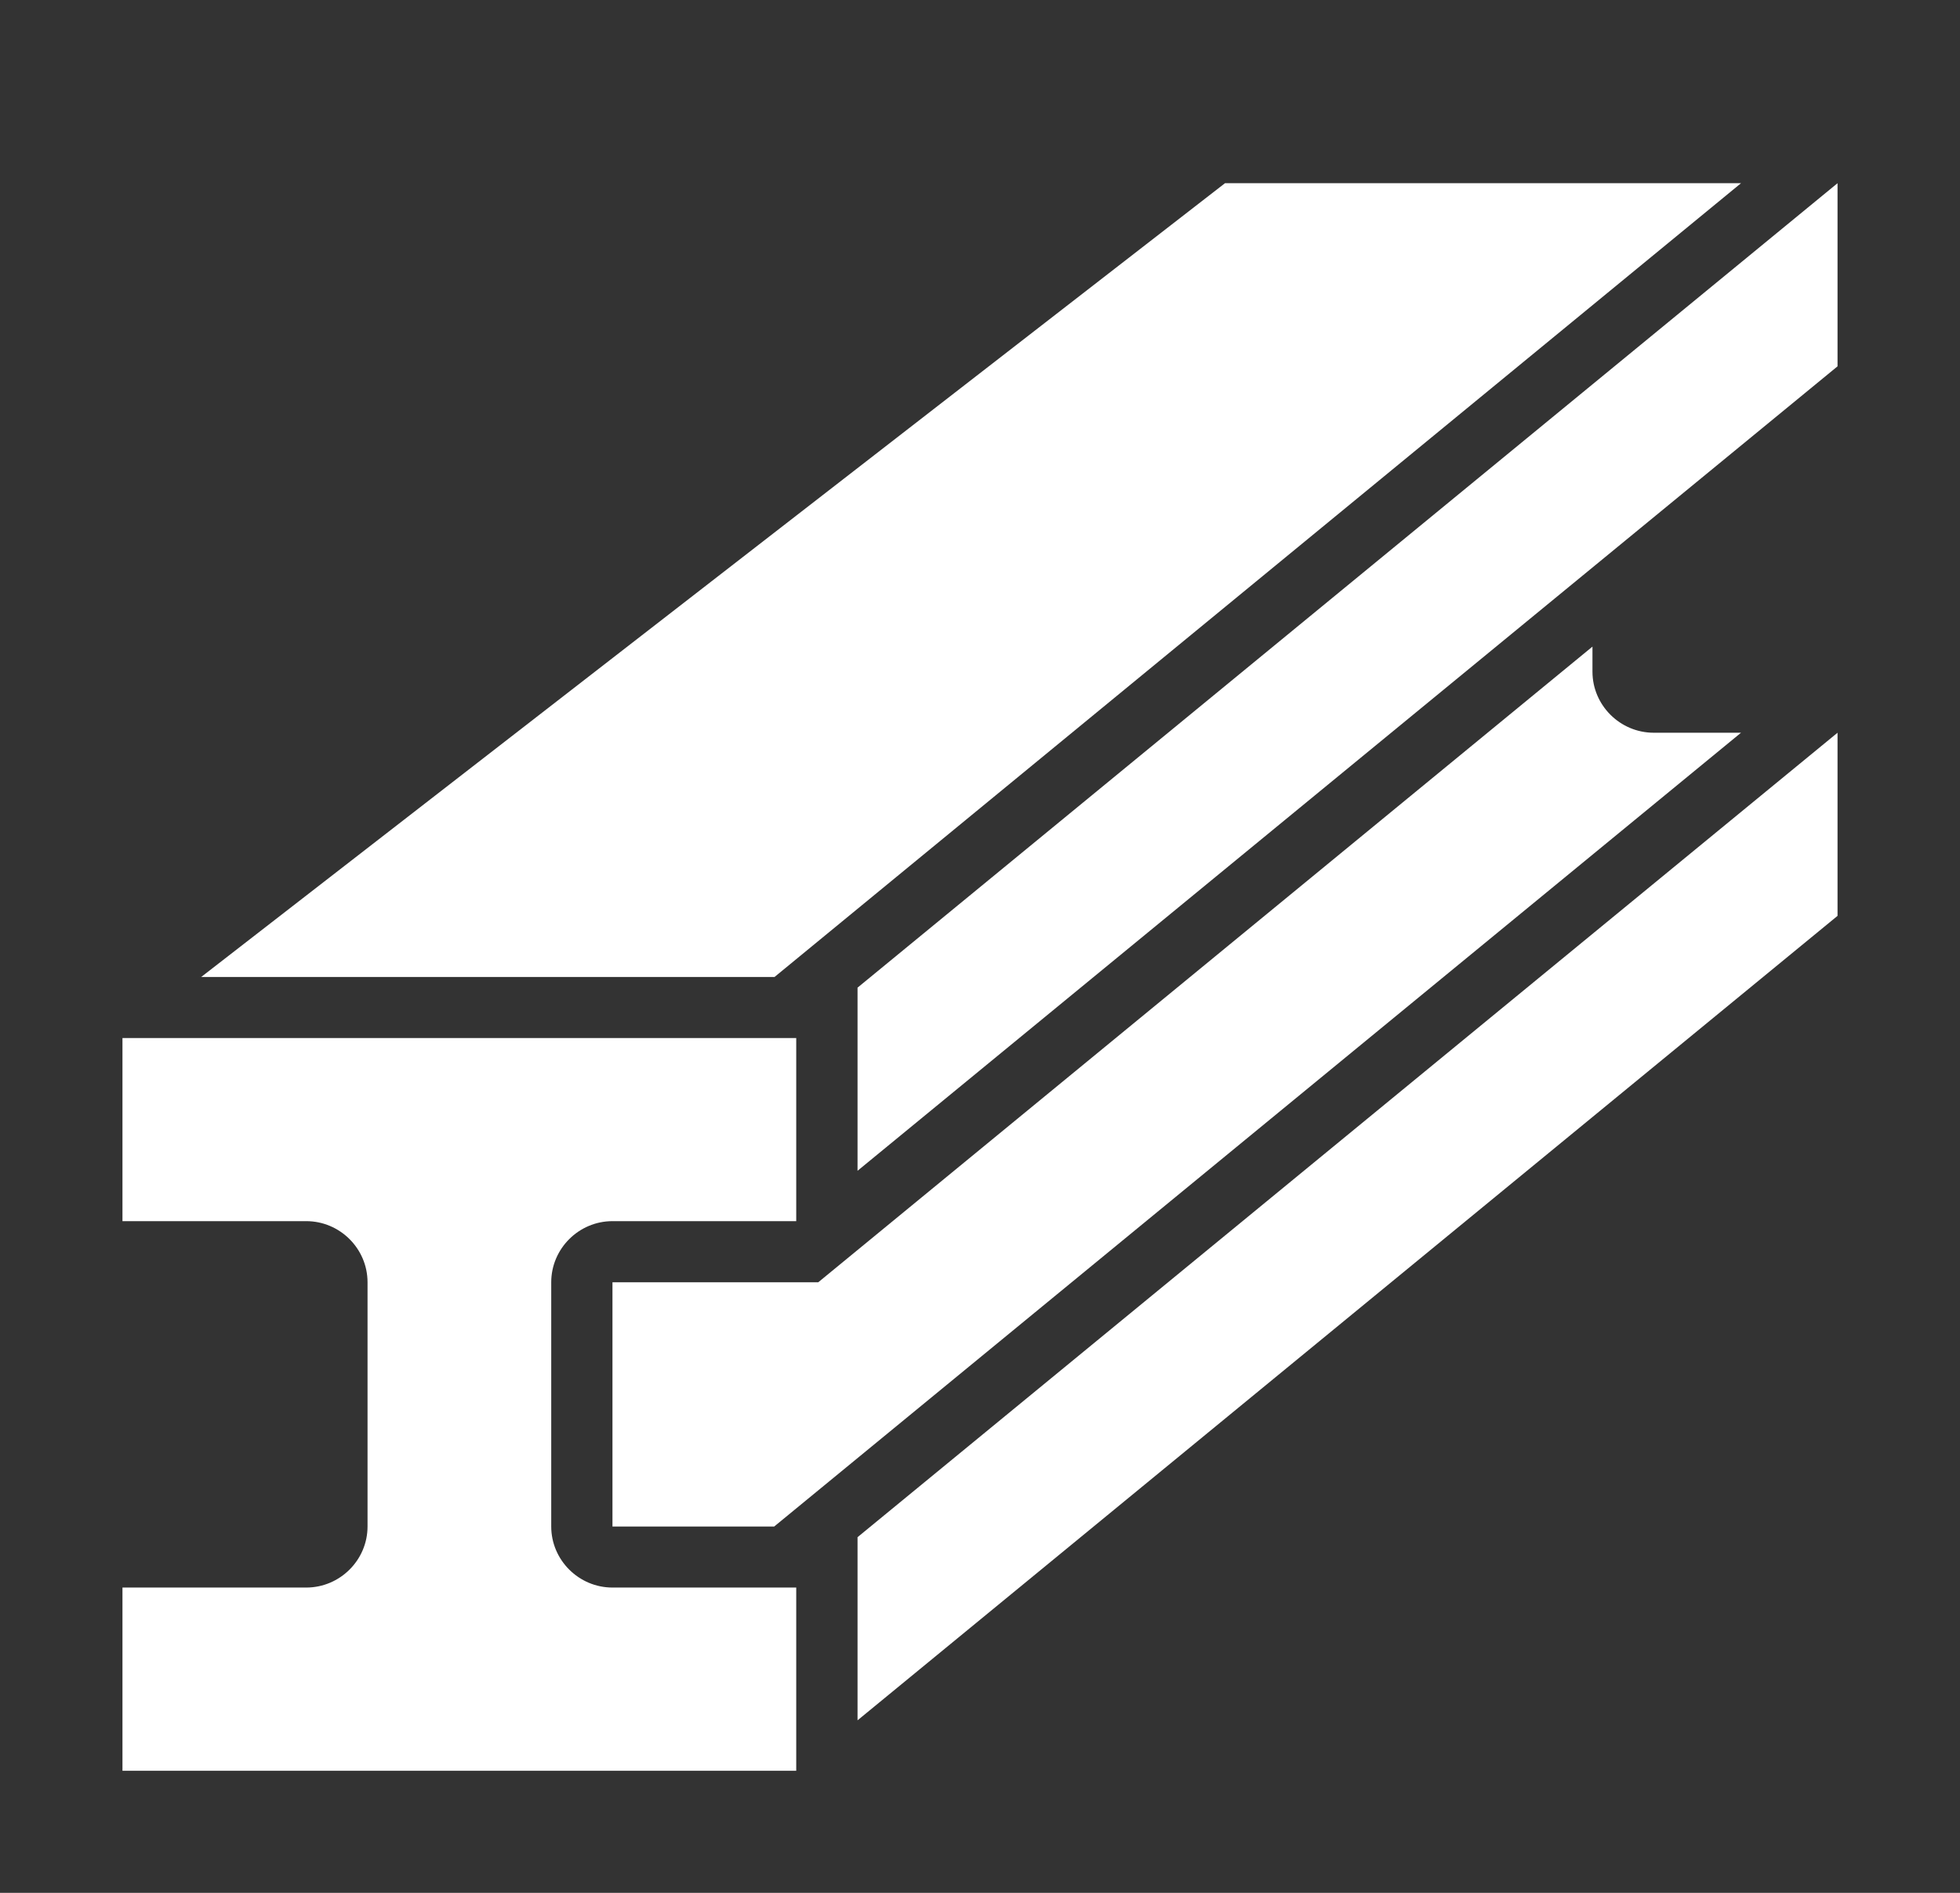 <?xml version="1.0" encoding="UTF-8"?> <svg xmlns="http://www.w3.org/2000/svg" width="29" height="28" viewBox="0 0 29 28" fill="none"><rect x="0" y="0" width="29" height="28" fill="#333333" stroke="none"/><path d="M8.156 22.581V18.968C8.156 18.471 8.564 18.064 9.062 18.064H11.781V15.355H1.812V18.064H4.531C5.03 18.064 5.438 18.471 5.438 18.968V22.581C5.438 23.077 5.03 23.484 4.531 23.484H1.812V26.194H11.781V23.484H9.062C8.564 23.484 8.156 23.077 8.156 22.581Z" fill="white"></path><path d="M25.76 2.71H18.125L2.977 14.452H11.46L25.76 2.71Z" fill="white"></path><path d="M12.688 14.61V17.319L27.188 5.419V2.71L12.688 14.61Z" fill="white"></path><path d="M12.688 25.448L27.188 13.548V10.839L12.688 22.739V25.448Z" fill="white"></path><path d="M12.107 18.968H9.062V22.581H11.455L25.76 10.839H24.469C23.97 10.839 23.562 10.432 23.562 9.936V9.565L12.107 18.968Z" fill="white"></path></svg> 
